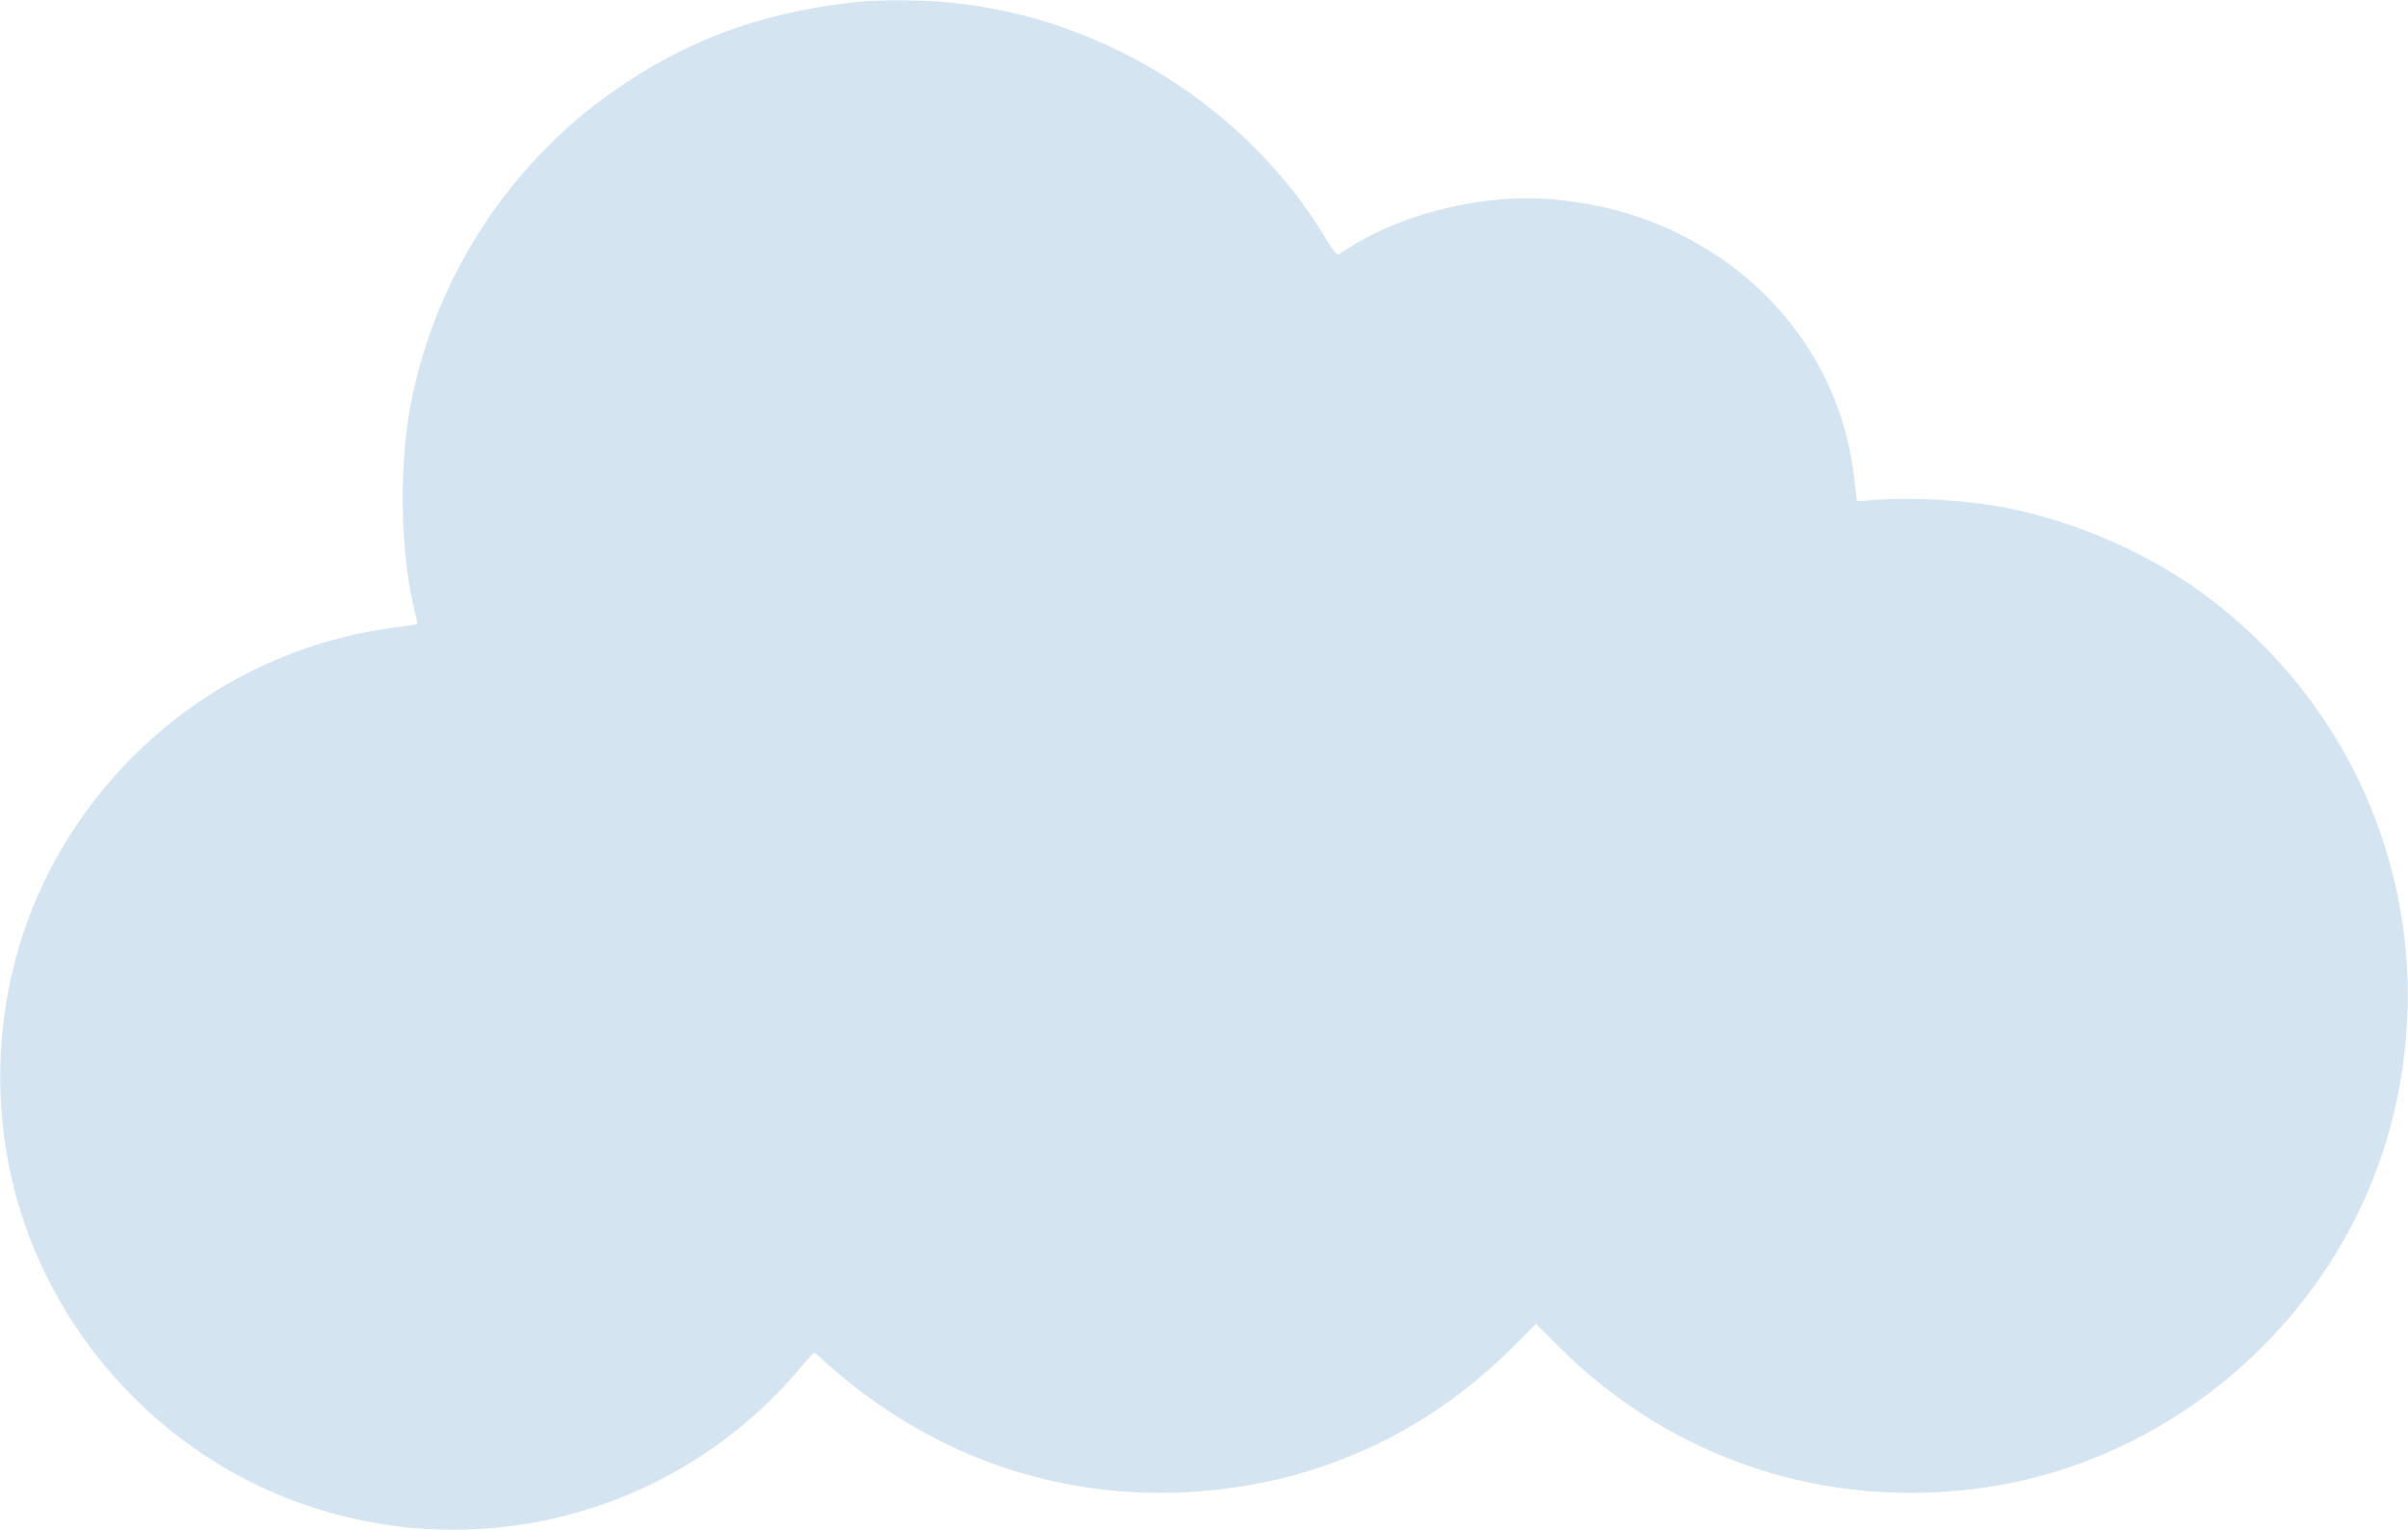 <?xml version="1.0" encoding="utf-8"?>
<!-- Generator: Adobe Illustrator 28.1.0, SVG Export Plug-In . SVG Version: 6.00 Build 0)  -->
<svg version="1.1" id="Layer_1" xmlns="http://www.w3.org/2000/svg" xmlns:xlink="http://www.w3.org/1999/xlink" x="0px" y="0px"
	 viewBox="0 0 1280 813" style="enable-background:new 0 0 1280 813;" xml:space="preserve">
<style type="text/css">
	.st0{opacity:0.17;}
	.st1{fill:#005EA8;}
</style>
<g transform="translate(0,813) scale(0.1,-0.1)" class="st0">
	<path class="st1" d="M4590,8123c-490-47-887-183-1263-433c-171-114-276-200-412-335c-387-386-647-884-739-1416
		c-57-328-44-776,30-1063c8-32,13-60,11-62s-57-11-122-19c-730-96-1372-519-1755-1155C14,3099-82,2435,75,1814
		C263,1076,803,459,1510,175c968-389,2074-112,2745,687c73,86,73,86,92,66c10-11,61-56,113-100c532-447,1175-664,1854-627
		c666,36,1260,302,1731,774l120,120l120-120c599-600,1425-873,2269-749c1040,152,1915,948,2166,1969c256,1041-124,2111-980,2759
		c-303,228-687,399-1069,476c-217,44-530,61-728,41c-40-4-73-4-73-1s-7,61-15,130c-57,483-327,911-745,1182
		c-257,167-535,260-859,289c-354,31-786-71-1072-253c-30-19-59-37-65-41c-7-4-33,28-67,86c-248,415-638,770-1092,993
		c-306,150-599,232-940,264C4913,8129,4672,8131,4590,8123z"/>
</g>
</svg>
